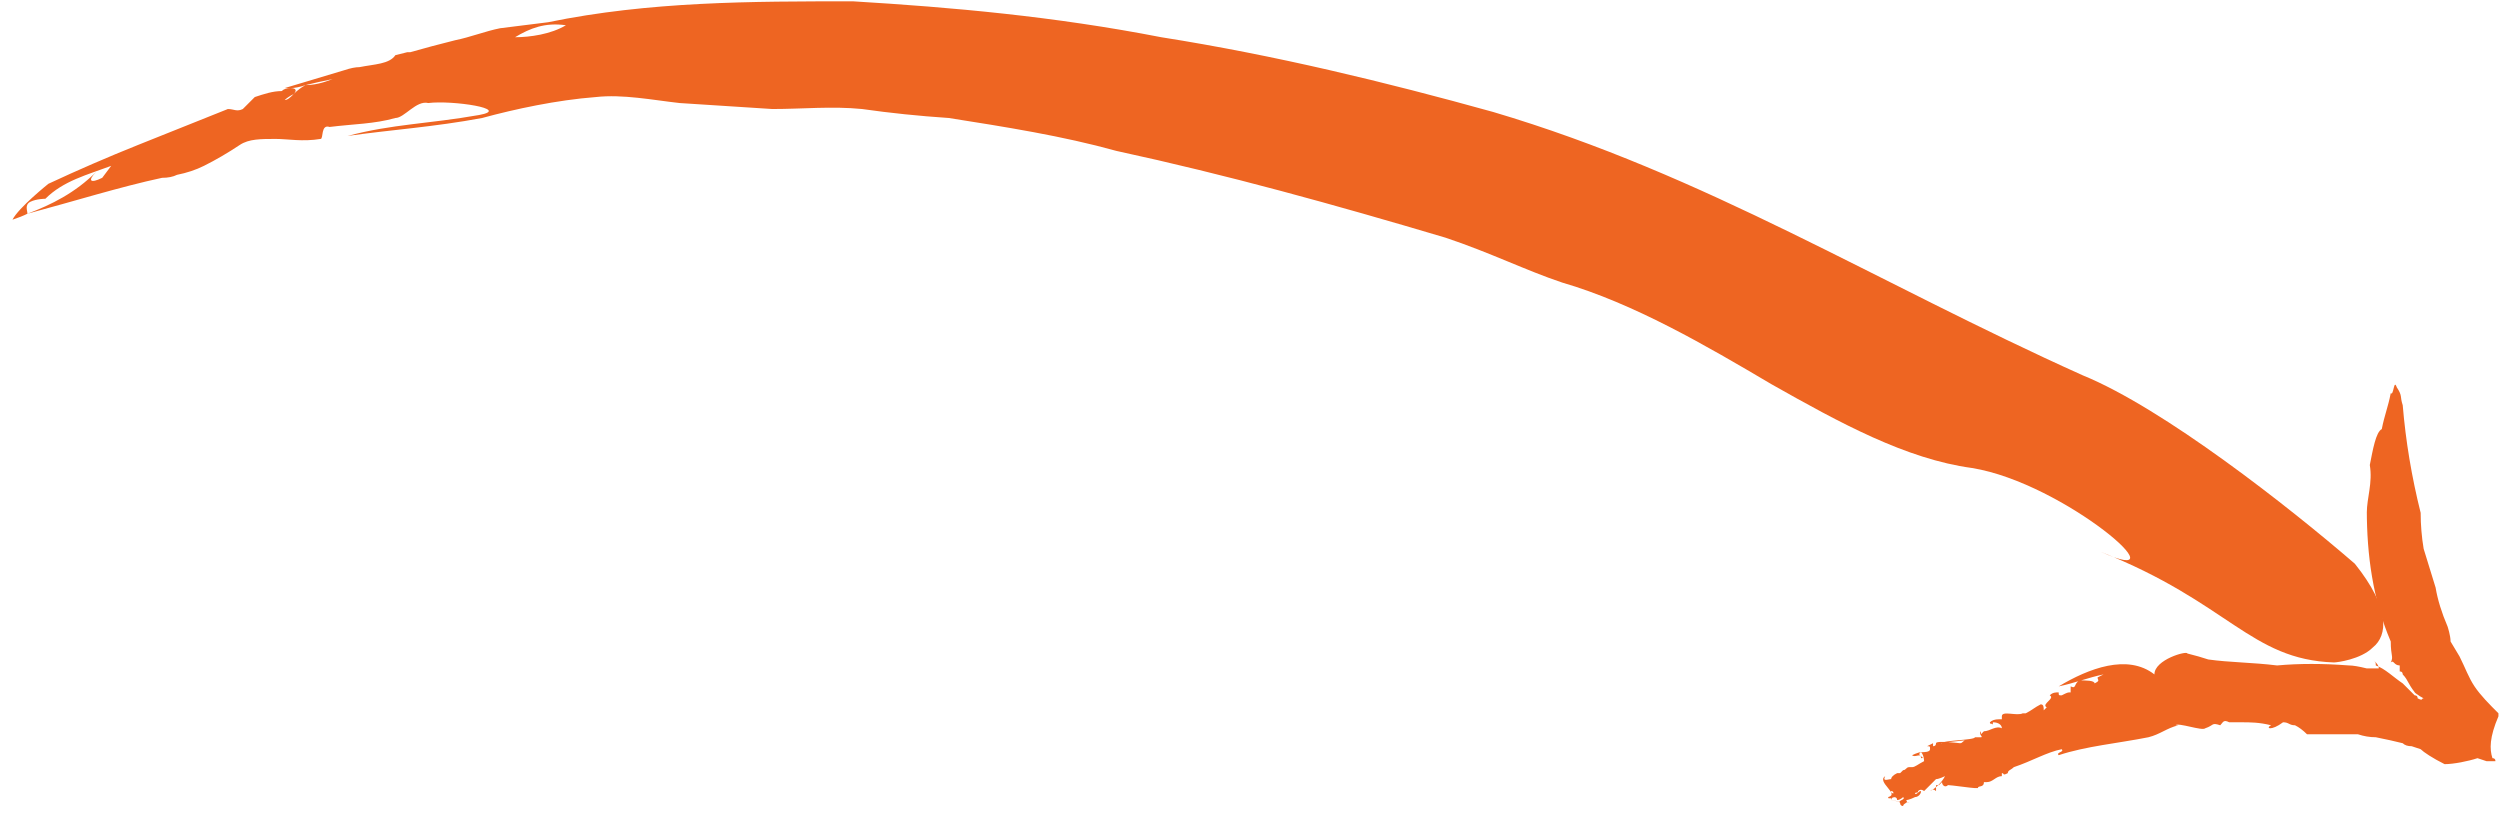 <svg width="196" height="64" viewBox="0 0 196 64" fill="none" xmlns="http://www.w3.org/2000/svg">
<path d="M3.792 14.41C6.138 13.316 8.483 12.3 10.829 11.361C13.174 10.423 15.519 9.485 17.865 8.547C18.334 8.547 18.568 8.781 19.037 8.547C19.35 8.234 19.663 7.922 19.975 7.609C20.679 7.374 21.383 7.14 22.086 7.14C22.243 6.983 22.477 6.905 22.79 6.905C23.259 6.905 23.259 7.14 23.024 7.374C22.712 7.531 22.477 7.687 22.321 7.843C22.555 7.843 22.79 7.609 23.024 7.374C23.337 7.062 23.65 6.827 23.962 6.671C24.588 6.671 25.292 6.514 26.073 6.202C25.292 6.358 24.588 6.514 23.962 6.671C23.494 6.827 23.103 6.905 22.79 6.905H22.321C23.884 6.436 25.448 5.967 27.012 5.498C27.48 5.342 27.871 5.263 28.184 5.263C29.357 5.029 30.529 5.029 30.999 4.325L31.937 4.091C31.937 4.091 31.858 4.091 31.702 4.091C31.858 4.091 32.015 4.091 32.171 4.091C33.266 3.778 34.438 3.465 35.689 3.153C36.627 3.153 37.331 3.387 38.269 3.387C38.269 3.387 38.738 2.918 38.973 2.684C39.442 2.84 39.911 2.918 40.38 2.918C41.553 2.918 43.194 2.684 44.367 1.98C42.725 1.745 41.553 2.214 40.38 2.918C39.911 2.918 39.442 2.84 38.973 2.684C38.738 2.918 38.269 3.387 38.269 3.387C37.331 3.387 36.627 3.153 35.689 3.153C36.862 2.918 38.035 2.449 39.207 2.214C40.458 2.058 41.709 1.902 42.96 1.745C50.934 0.104 58.908 0.104 66.882 0.104C74.622 0.573 82.596 1.276 91.04 2.918C99.952 4.325 108.63 6.436 117.073 8.781C133.725 13.707 147.094 22.15 163.277 29.421C169.609 32.001 179.46 39.74 184.619 44.196C187.434 47.714 187.199 49.825 186.027 50.763C185.089 51.702 183.212 51.936 182.978 51.936C176.411 51.702 174.769 47.245 164.684 43.258C171.485 46.307 161.87 37.864 154.599 36.691C149.439 35.988 144.279 33.173 138.885 30.124C133.725 27.075 128.096 23.792 122.468 22.15C119.653 21.212 116.839 19.805 113.321 18.632C104.643 16.052 96.2 13.707 87.522 11.83C83.3 10.658 78.844 9.954 74.388 9.251C72.042 9.094 69.775 8.86 67.586 8.547C65.241 8.312 62.895 8.547 60.55 8.547C58.048 8.391 55.625 8.234 53.279 8.078C51.169 7.843 48.823 7.374 46.712 7.609C43.663 7.843 40.38 8.547 37.8 9.251C34.048 9.954 30.529 10.189 27.246 10.658C30.764 9.72 33.578 9.72 37.566 9.016C40.145 8.547 35.455 7.843 33.578 8.078C32.64 7.843 31.702 9.251 30.999 9.251C29.357 9.72 27.715 9.72 25.839 9.954C25.135 9.72 25.37 10.892 25.135 10.892C23.728 11.127 22.555 10.892 21.617 10.892C20.445 10.892 19.506 10.892 18.803 11.361C17.865 11.987 16.926 12.534 15.988 13.003C15.363 13.316 14.659 13.55 13.877 13.707C13.565 13.863 13.174 13.941 12.705 13.941C9.421 14.645 5.669 15.818 2.151 16.756C4.027 16.052 5.903 15.114 7.545 13.472C6.841 14.176 7.076 14.41 8.014 13.941L8.718 13.003C6.841 13.707 4.965 14.176 3.558 15.583C3.558 15.583 2.854 15.583 2.385 15.818C1.916 16.052 2.151 16.521 2.151 16.756C1.838 16.912 1.447 17.068 0.978 17.225C1.447 16.287 3.792 14.41 3.792 14.41Z" fill="#EE6522"/>
<path d="M164.45 53.109L164.919 52.874C163.746 53.109 162.574 53.578 161.401 53.812C163.746 52.405 166.795 51.233 168.906 52.874C168.906 51.702 171.486 50.998 171.486 51.233C172.112 51.389 172.659 51.545 173.128 51.702C174.77 51.936 176.646 51.936 178.522 52.171C180.242 52.014 182.118 52.014 184.151 52.171C184.464 52.171 184.933 52.249 185.558 52.405C186.027 52.405 186.496 52.405 186.496 52.405C186.496 52.249 186.418 52.093 186.262 51.936L186.027 51.702C186.262 51.936 186.262 51.936 186.262 52.171C186.966 52.405 187.669 53.109 188.373 53.578C188.685 53.891 188.998 54.203 189.311 54.516C189.467 54.516 189.545 54.594 189.545 54.751C190.014 54.985 189.78 54.751 190.014 54.751C189.545 54.516 189.311 54.282 189.076 54.047L189.545 54.516C188.842 53.812 188.842 53.343 188.373 52.874C188.373 52.718 188.295 52.64 188.138 52.64V52.171C187.669 52.171 187.669 51.702 187.435 51.936C187.669 51.467 187.435 51.467 187.435 50.294C186.027 47.011 185.558 43.493 185.558 39.975V40.209C185.558 39.037 186.027 37.864 185.793 36.457C186.027 35.284 186.262 33.877 186.731 33.642C186.966 32.47 187.2 32.001 187.435 30.828C187.669 31.062 187.669 29.655 187.904 30.359C188.373 31.062 188.138 31.062 188.373 31.766C188.607 34.581 189.076 37.395 189.78 40.209C189.78 41.148 189.858 42.086 190.014 43.024L190.953 46.073C191.109 47.011 191.422 48.027 191.891 49.122C191.891 49.122 192.125 49.825 192.125 50.294L192.829 51.467C193.298 52.405 193.533 53.109 194.002 53.812C194.471 54.516 195.174 55.22 195.878 55.923V56.158C195.174 57.8 195.174 58.738 195.409 59.441C195.565 59.441 195.643 59.52 195.643 59.676C195.878 59.676 195.409 59.676 195.409 59.676C195.252 59.676 195.096 59.676 194.94 59.676C194.94 59.676 194.705 59.598 194.236 59.441C193.533 59.676 192.36 59.91 191.656 59.91C190.718 59.441 190.014 58.972 189.78 58.738C189.311 58.581 189.076 58.503 189.076 58.503C188.764 58.503 188.529 58.425 188.373 58.269C187.747 58.112 187.044 57.956 186.262 57.8C185.793 57.8 185.324 57.721 184.855 57.565C184.62 57.565 184.151 57.565 183.917 57.565C182.744 57.565 181.806 57.565 180.868 57.565C180.555 57.252 180.242 57.018 179.929 56.861C179.46 56.861 179.46 56.627 178.991 56.627C178.053 57.331 177.584 57.096 178.053 56.861C177.115 56.627 176.411 56.627 175.708 56.627C175.395 56.627 175.082 56.627 174.77 56.627C174.301 56.392 174.301 56.627 174.066 56.861C173.362 56.627 173.597 56.861 172.893 57.096C172.659 57.331 170.783 56.627 170.548 56.861H170.783C169.844 57.096 169.375 57.565 168.437 57.8C166.092 58.269 163.512 58.503 161.401 59.207C161.167 58.972 161.87 58.972 161.636 58.738C160.463 58.972 159.29 59.676 157.883 60.145C157.649 60.379 157.414 60.38 157.414 60.614C156.945 60.849 157.179 60.614 156.945 60.614V60.849C156.476 60.849 156.241 61.318 155.772 61.318H155.538C155.538 61.787 155.069 61.552 155.069 61.787C155.069 61.787 154.99 61.787 154.834 61.787C154.6 61.787 152.958 61.552 152.723 61.552C152.489 61.787 152.254 61.552 152.254 61.318L152.02 61.552H151.785C151.785 61.787 151.785 61.787 151.785 62.021C151.629 61.865 151.472 61.865 151.316 62.021C151.785 61.787 152.254 61.318 152.489 60.849C152.489 60.849 152.02 61.083 151.785 61.083C151.551 61.318 151.082 61.787 150.847 62.021C150.847 62.021 150.612 61.787 150.378 62.021C150.378 62.256 150.143 62.021 150.143 62.256C150.378 62.256 150.378 62.021 150.612 62.021C150.612 62.256 150.378 62.49 150.143 62.49C150.143 62.49 149.674 62.725 149.44 62.725C149.674 62.959 149.205 62.959 149.205 63.194C149.205 63.194 148.971 63.194 148.971 62.959C148.736 62.725 149.44 62.725 149.205 62.49C149.205 62.49 148.971 62.725 148.736 62.725C148.736 62.49 148.736 62.49 148.736 62.49C148.502 62.49 148.267 62.49 148.267 62.725C148.033 62.725 149.909 62.959 149.674 62.959C149.674 62.959 148.033 62.725 148.267 62.725C148.267 62.49 148.033 62.49 148.033 62.49H148.267C148.502 62.256 148.502 62.021 148.267 62.021C148.033 62.256 149.674 62.49 149.44 62.49C149.205 62.49 148.971 62.49 148.736 62.725C148.736 62.49 148.502 62.49 148.502 62.49C148.267 62.49 148.033 62.725 148.033 62.49C148.971 62.256 147.094 61.318 147.798 60.849C147.563 61.318 148.033 61.083 148.267 61.083C148.267 60.927 148.423 60.77 148.736 60.614C148.971 60.614 148.971 60.614 148.971 60.614L149.205 60.38C149.44 60.38 149.44 60.145 149.674 60.145C149.909 60.145 149.674 60.145 149.909 60.145C150.143 60.145 150.378 59.91 150.847 59.676C150.847 59.676 150.847 59.207 150.612 58.972C150.143 59.207 151.082 59.441 150.612 59.441C150.612 58.972 150.143 59.441 149.909 59.207C149.909 59.207 150.378 58.972 150.612 58.972C150.847 58.972 151.316 58.972 151.316 58.738C151.316 58.503 151.316 58.503 151.082 58.503L151.551 58.269C151.551 58.269 151.551 58.347 151.551 58.503C151.707 58.503 151.785 58.425 151.785 58.269C151.785 58.034 153.661 58.269 153.661 58.269C153.896 58.269 153.896 58.034 154.131 58.034C154.131 58.034 151.785 58.269 152.254 58.269C152.254 58.034 154.834 58.034 154.834 57.8C155.069 57.8 155.303 57.8 155.303 57.8C155.538 57.8 155.069 57.565 155.303 57.331C155.303 57.487 155.303 57.565 155.303 57.565L155.538 57.331C156.007 57.331 156.476 56.861 156.945 57.096C156.945 56.861 156.71 56.627 156.241 56.627V56.861C156.241 56.627 156.007 56.861 156.007 56.627C156.163 56.471 156.398 56.392 156.71 56.392C156.867 56.392 156.945 56.392 156.945 56.392C156.945 56.236 156.945 56.158 156.945 56.158C156.945 55.689 158.118 56.158 158.587 55.923C158.587 55.923 158.587 55.923 158.821 55.923C159.29 55.689 159.525 55.454 159.994 55.22C160.228 55.22 160.228 55.454 160.228 55.689L160.463 55.454C159.994 55.22 161.167 54.751 160.697 54.516C160.932 54.282 161.167 54.282 161.401 54.282C161.401 54.516 161.401 54.516 161.636 54.516C162.105 54.282 162.105 54.282 162.339 54.282C162.339 54.047 162.339 54.047 162.339 53.812C162.808 54.047 162.574 53.578 163.043 53.343C163.512 53.343 164.216 53.343 164.216 53.578C164.685 53.343 164.45 53.343 164.45 53.109Z" fill="#EE6522"/>
</svg>

